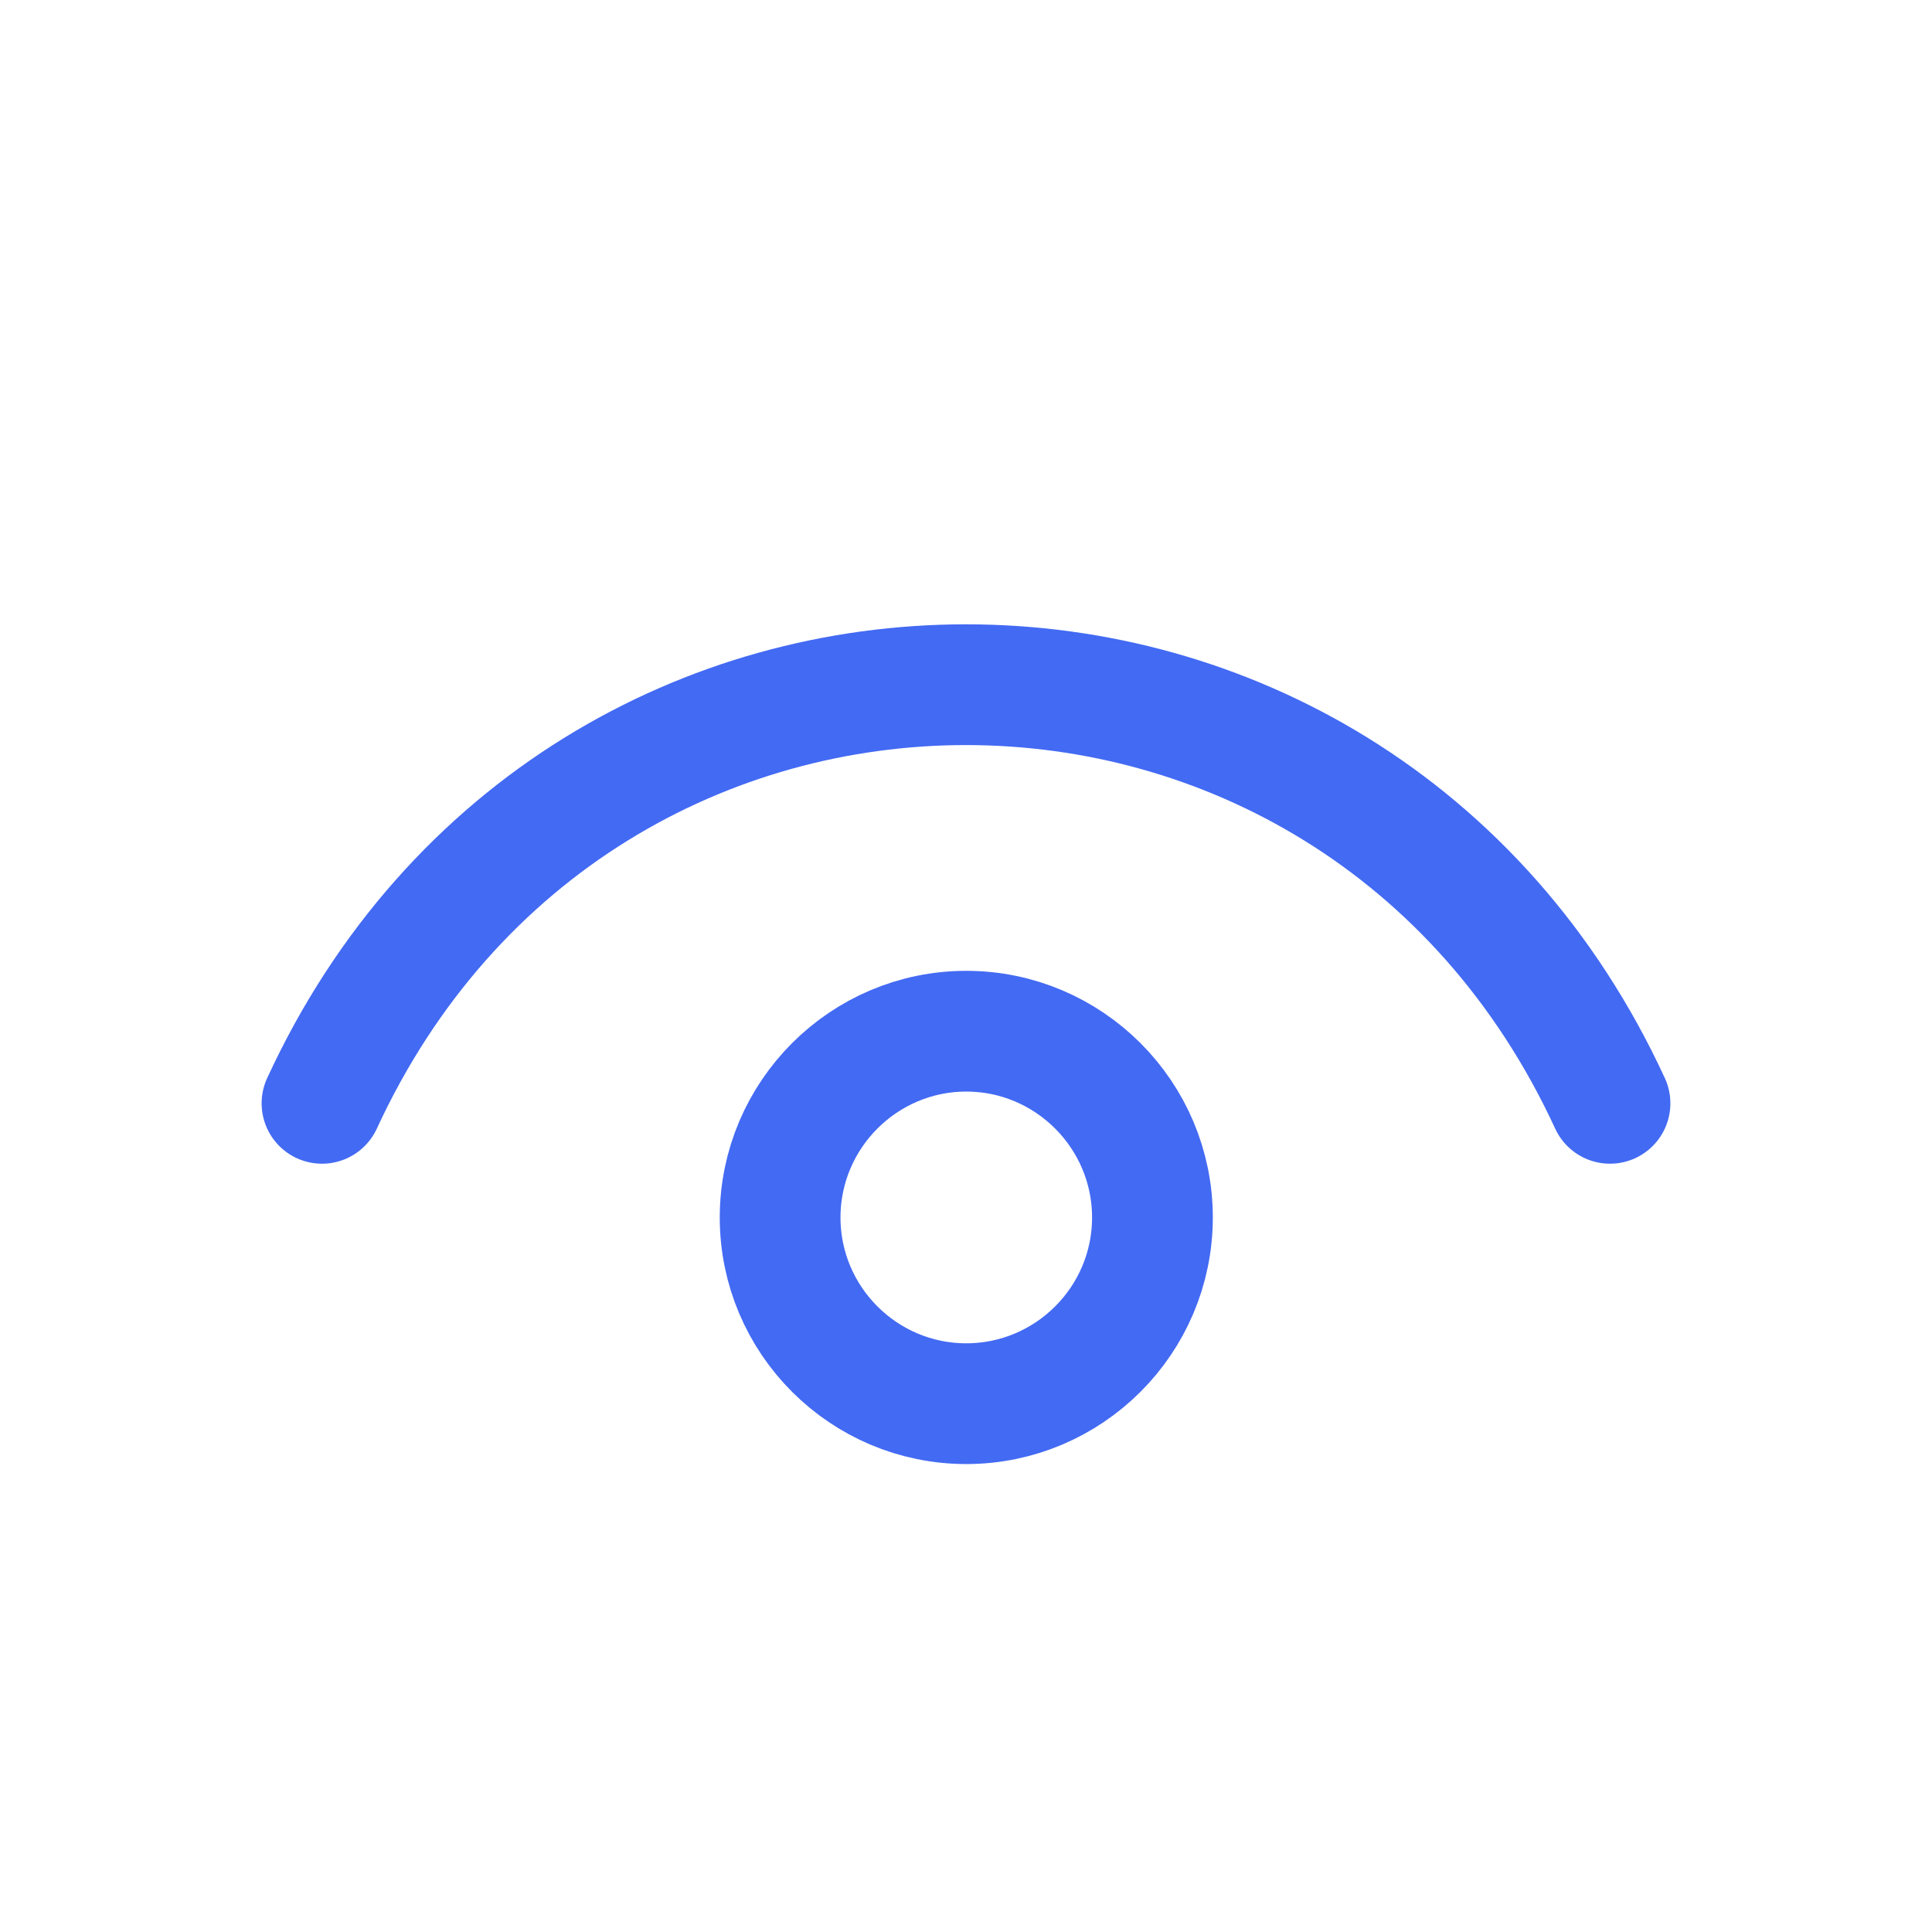 <?xml version="1.0" encoding="UTF-8"?>
<svg width="24" height="24" viewBox="0 0 24 24" fill="none" xmlns="http://www.w3.org/2000/svg">
<path d="M4 13.706C7.2 6.772 16.8 6.772 20 13.706" stroke="#436af3" stroke-width="1.5" stroke-linecap="round" stroke-linejoin="round"></path>
<path fill-rule="evenodd" clip-rule="evenodd" d="M12.003 17.437C10.731 17.437 9.691 16.402 9.691 15.124C9.691 13.847 10.731 12.81 12.003 12.81C13.276 12.81 14.316 13.847 14.316 15.124C14.316 16.402 13.276 17.437 12.003 17.437Z" stroke="#436af3" stroke-width="1.5" stroke-linecap="round" stroke-linejoin="round"></path>
</svg>